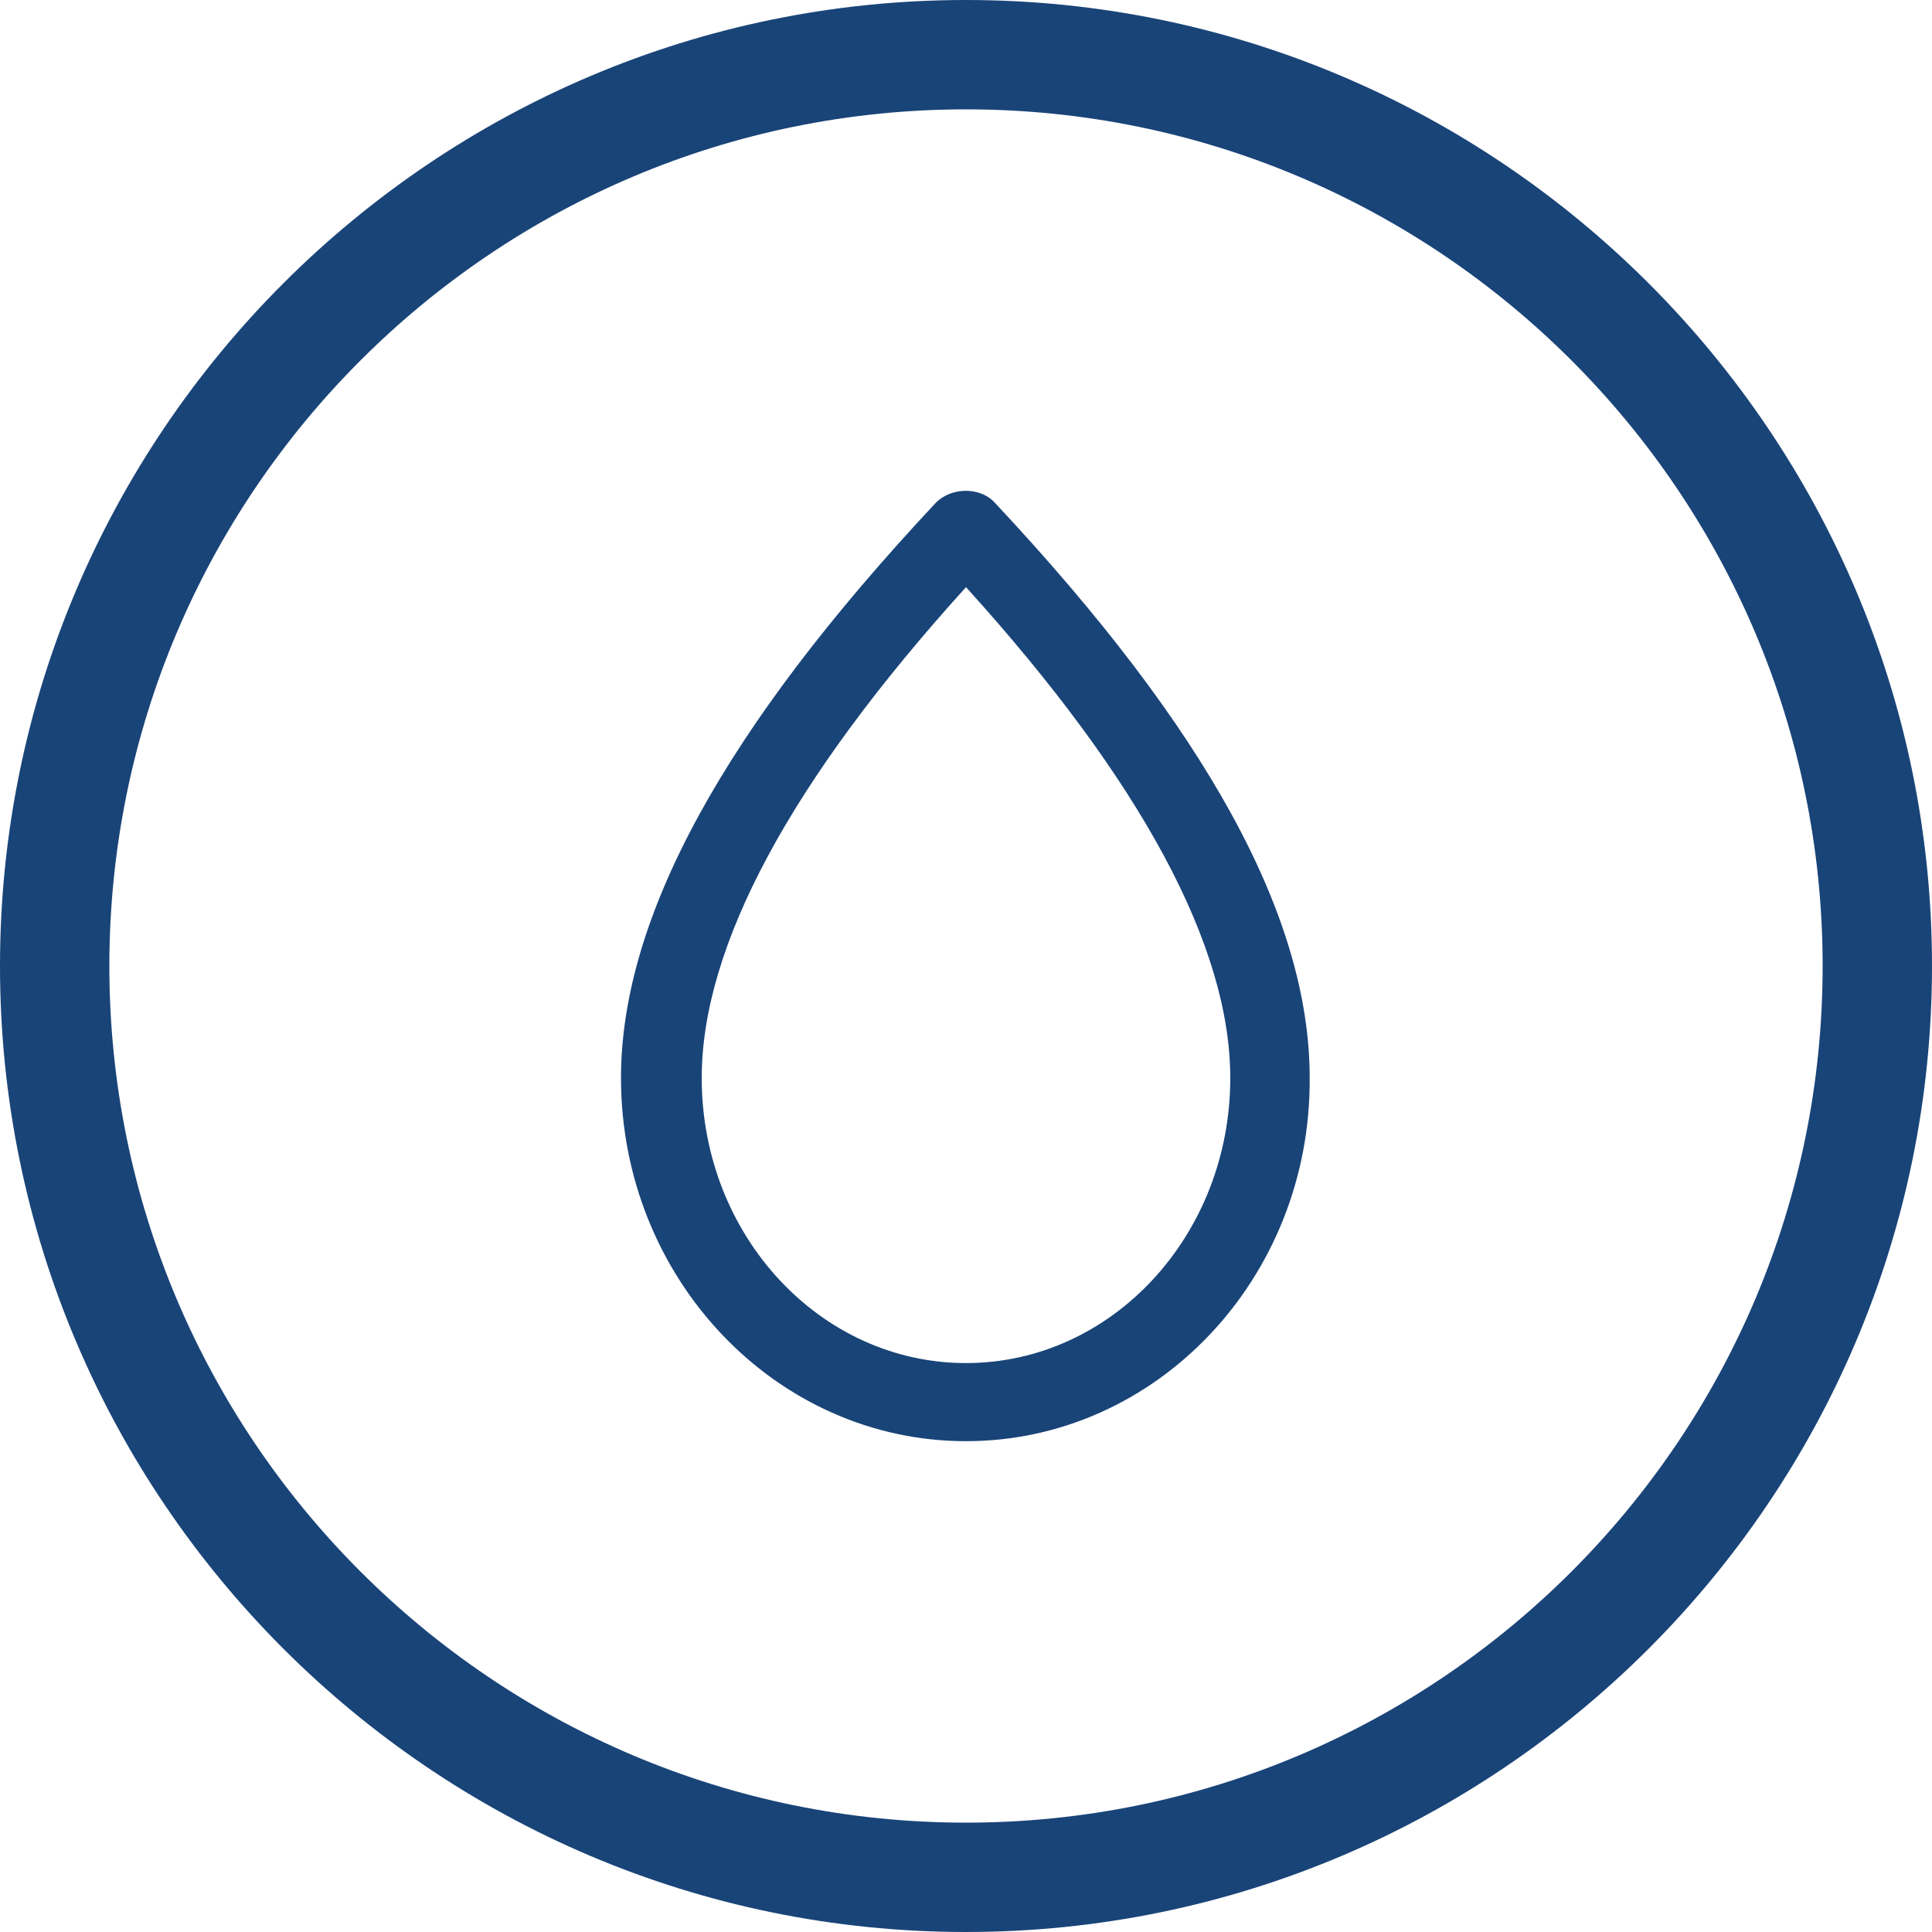 <svg id="Layer_1" xmlns="http://www.w3.org/2000/svg" width="148.4" height="148.4" viewBox="0 0 148.4 148.4"><style>.st0{fill:#194478}</style><path class="st0" d="M74.2 148.4C33.3 148.4 0 115.1 0 74.2S33.3 0 74.2 0s74.2 33.3 74.2 74.2-33.3 74.2-74.2 74.2zm0-140C37.9 8.4 8.4 37.9 8.4 74.2S37.9 140 74.2 140 140 110.5 140 74.2 110.5 8.4 74.2 8.4z"/><path class="st0" d="M74.2 110.7c-14.6 0-26.5-12.5-26.5-27.9 0-12.3 7.9-26.8 24.2-44.2 1.2-1.2 3.4-1.2 4.5 0 16.3 17.4 24.2 31.8 24.2 44.2.1 15.4-11.8 27.9-26.4 27.9zm0-65.6C60.7 60 53.9 72.7 53.9 82.8c0 12.1 9.1 21.9 20.3 21.9 11.2 0 20.3-9.8 20.3-21.9 0-10.1-6.8-22.8-20.3-37.7z"/></svg>